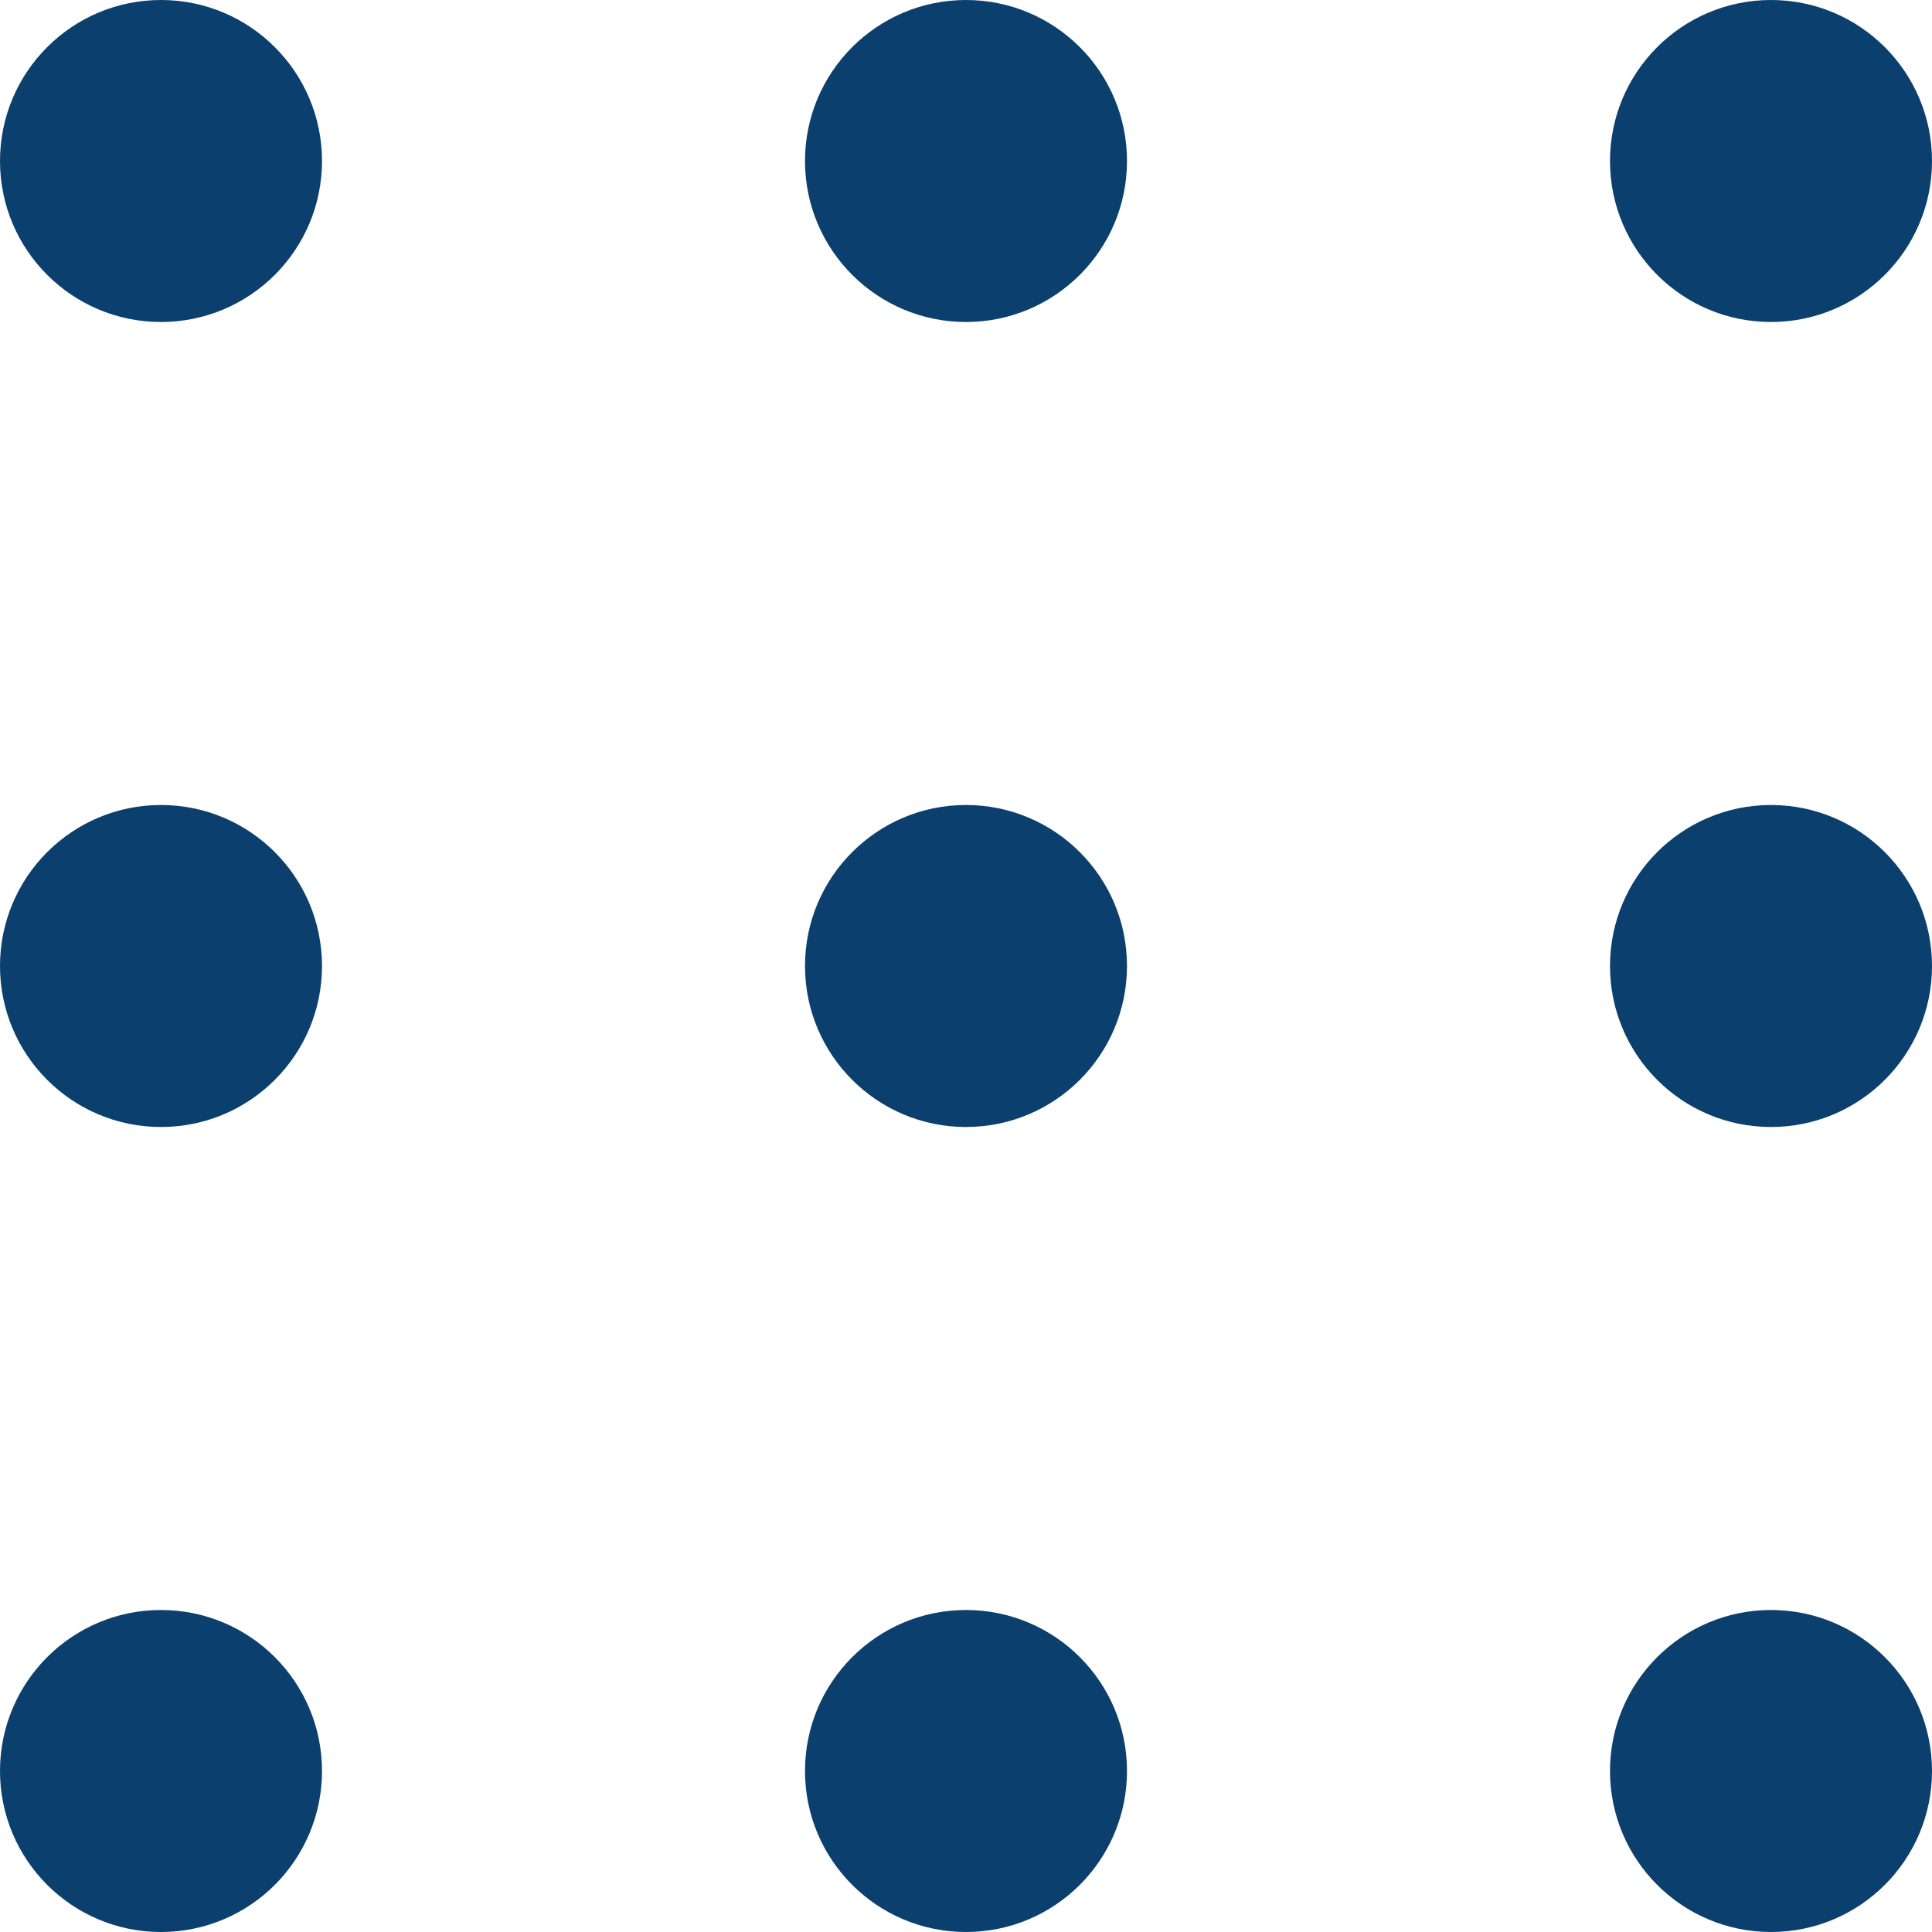 <svg id="Component_37_2" data-name="Component 37 – 2" xmlns="http://www.w3.org/2000/svg" width="24" height="24" viewBox="0 0 24 24">
  <circle id="Ellipse_1" data-name="Ellipse 1" cx="2" cy="2" r="2" transform="translate(0 10)" fill="#0b3f6d"/>
  <circle id="Ellipse_11" data-name="Ellipse 11" cx="2" cy="2" r="2" fill="#0b3f6d"/>
  <circle id="Ellipse_6" data-name="Ellipse 6" cx="2" cy="2" r="2" transform="translate(10 10)" fill="#0b3f6d"/>
  <circle id="Ellipse_10" data-name="Ellipse 10" cx="2" cy="2" r="2" transform="translate(10)" fill="#0b3f6d"/>
  <circle id="Ellipse_9" data-name="Ellipse 9" cx="2" cy="2" r="2" transform="translate(20 10)" fill="#0b3f6d"/>
  <circle id="Ellipse_12" data-name="Ellipse 12" cx="2" cy="2" r="2" transform="translate(20)" fill="#0b3f6d"/>
  <circle id="Ellipse_2" data-name="Ellipse 2" cx="2" cy="2" r="2" transform="translate(0 20)" fill="#0b3f6d"/>
  <circle id="Ellipse_5" data-name="Ellipse 5" cx="2" cy="2" r="2" transform="translate(10 20)" fill="#0b3f6d"/>
  <circle id="Ellipse_8" data-name="Ellipse 8" cx="2" cy="2" r="2" transform="translate(20 20)" fill="#0b3f6d"/>
</svg>
